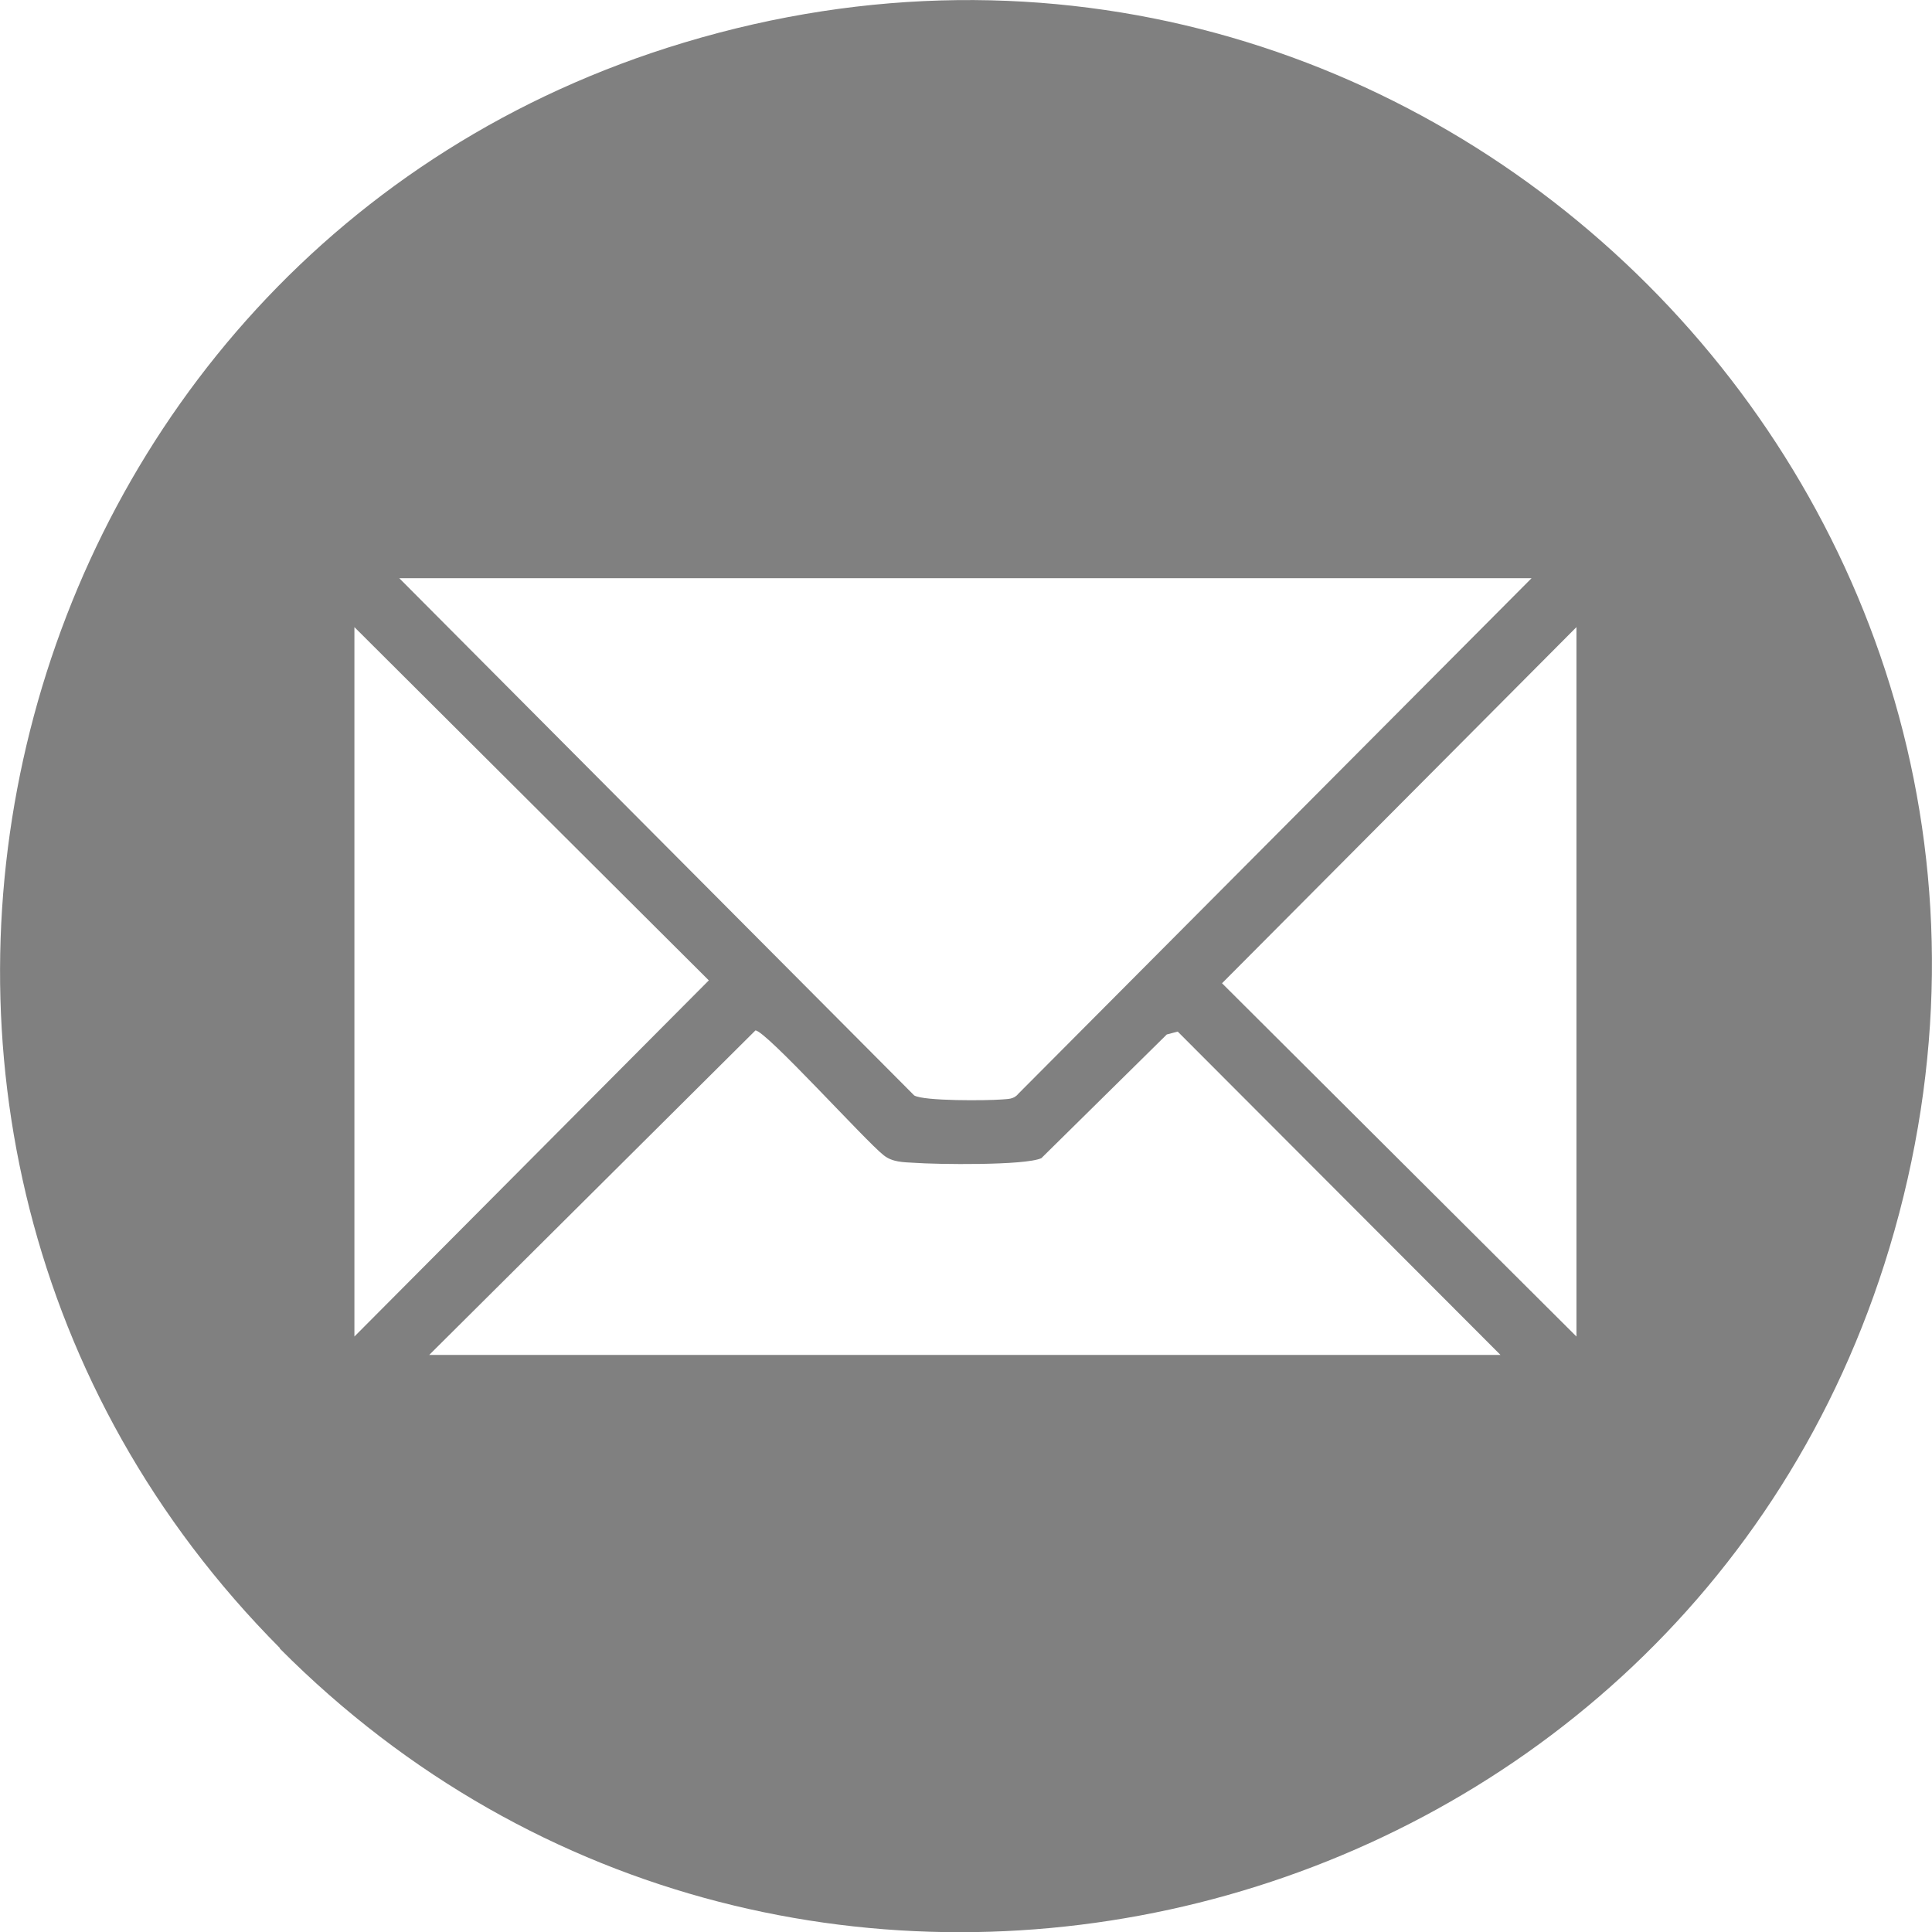 <?xml version="1.0" encoding="UTF-8"?>
<svg id="Capa_2" data-name="Capa 2" xmlns="http://www.w3.org/2000/svg" viewBox="0 0 33.58 33.58">
  <defs>
    <style>
      .cls-1 {
        fill: gray;
      }
    </style>
  </defs>
  <g id="Capa_2-2" data-name="Capa 2">
    <g id="WCfeZp.tif">
      <path class="cls-1" d="M4.87,28.65C-4.04,19.69-.15,4.36,11.89.74c12.85-3.87,24.82,8.1,20.95,20.95-3.64,12.08-19.04,15.95-27.98,6.96ZM26.62,10.05H6.94l8.95,8.99c.17.1,1.26.09,1.52.07.11-.01.21,0,.29-.1l8.91-8.95ZM6.16,23.23l6.16-6.19-6.16-6.14v12.33ZM27.4,23.23v-12.33l-6.16,6.19,6.16,6.14ZM26.09,23.56l-5.62-5.63-.19.05-2.18,2.15c-.28.13-1.82.11-2.22.08-.18-.01-.37-.01-.52-.13-.31-.24-2.05-2.17-2.23-2.17l-5.67,5.64h18.62Z"/>
    </g>
  </g>
</svg>